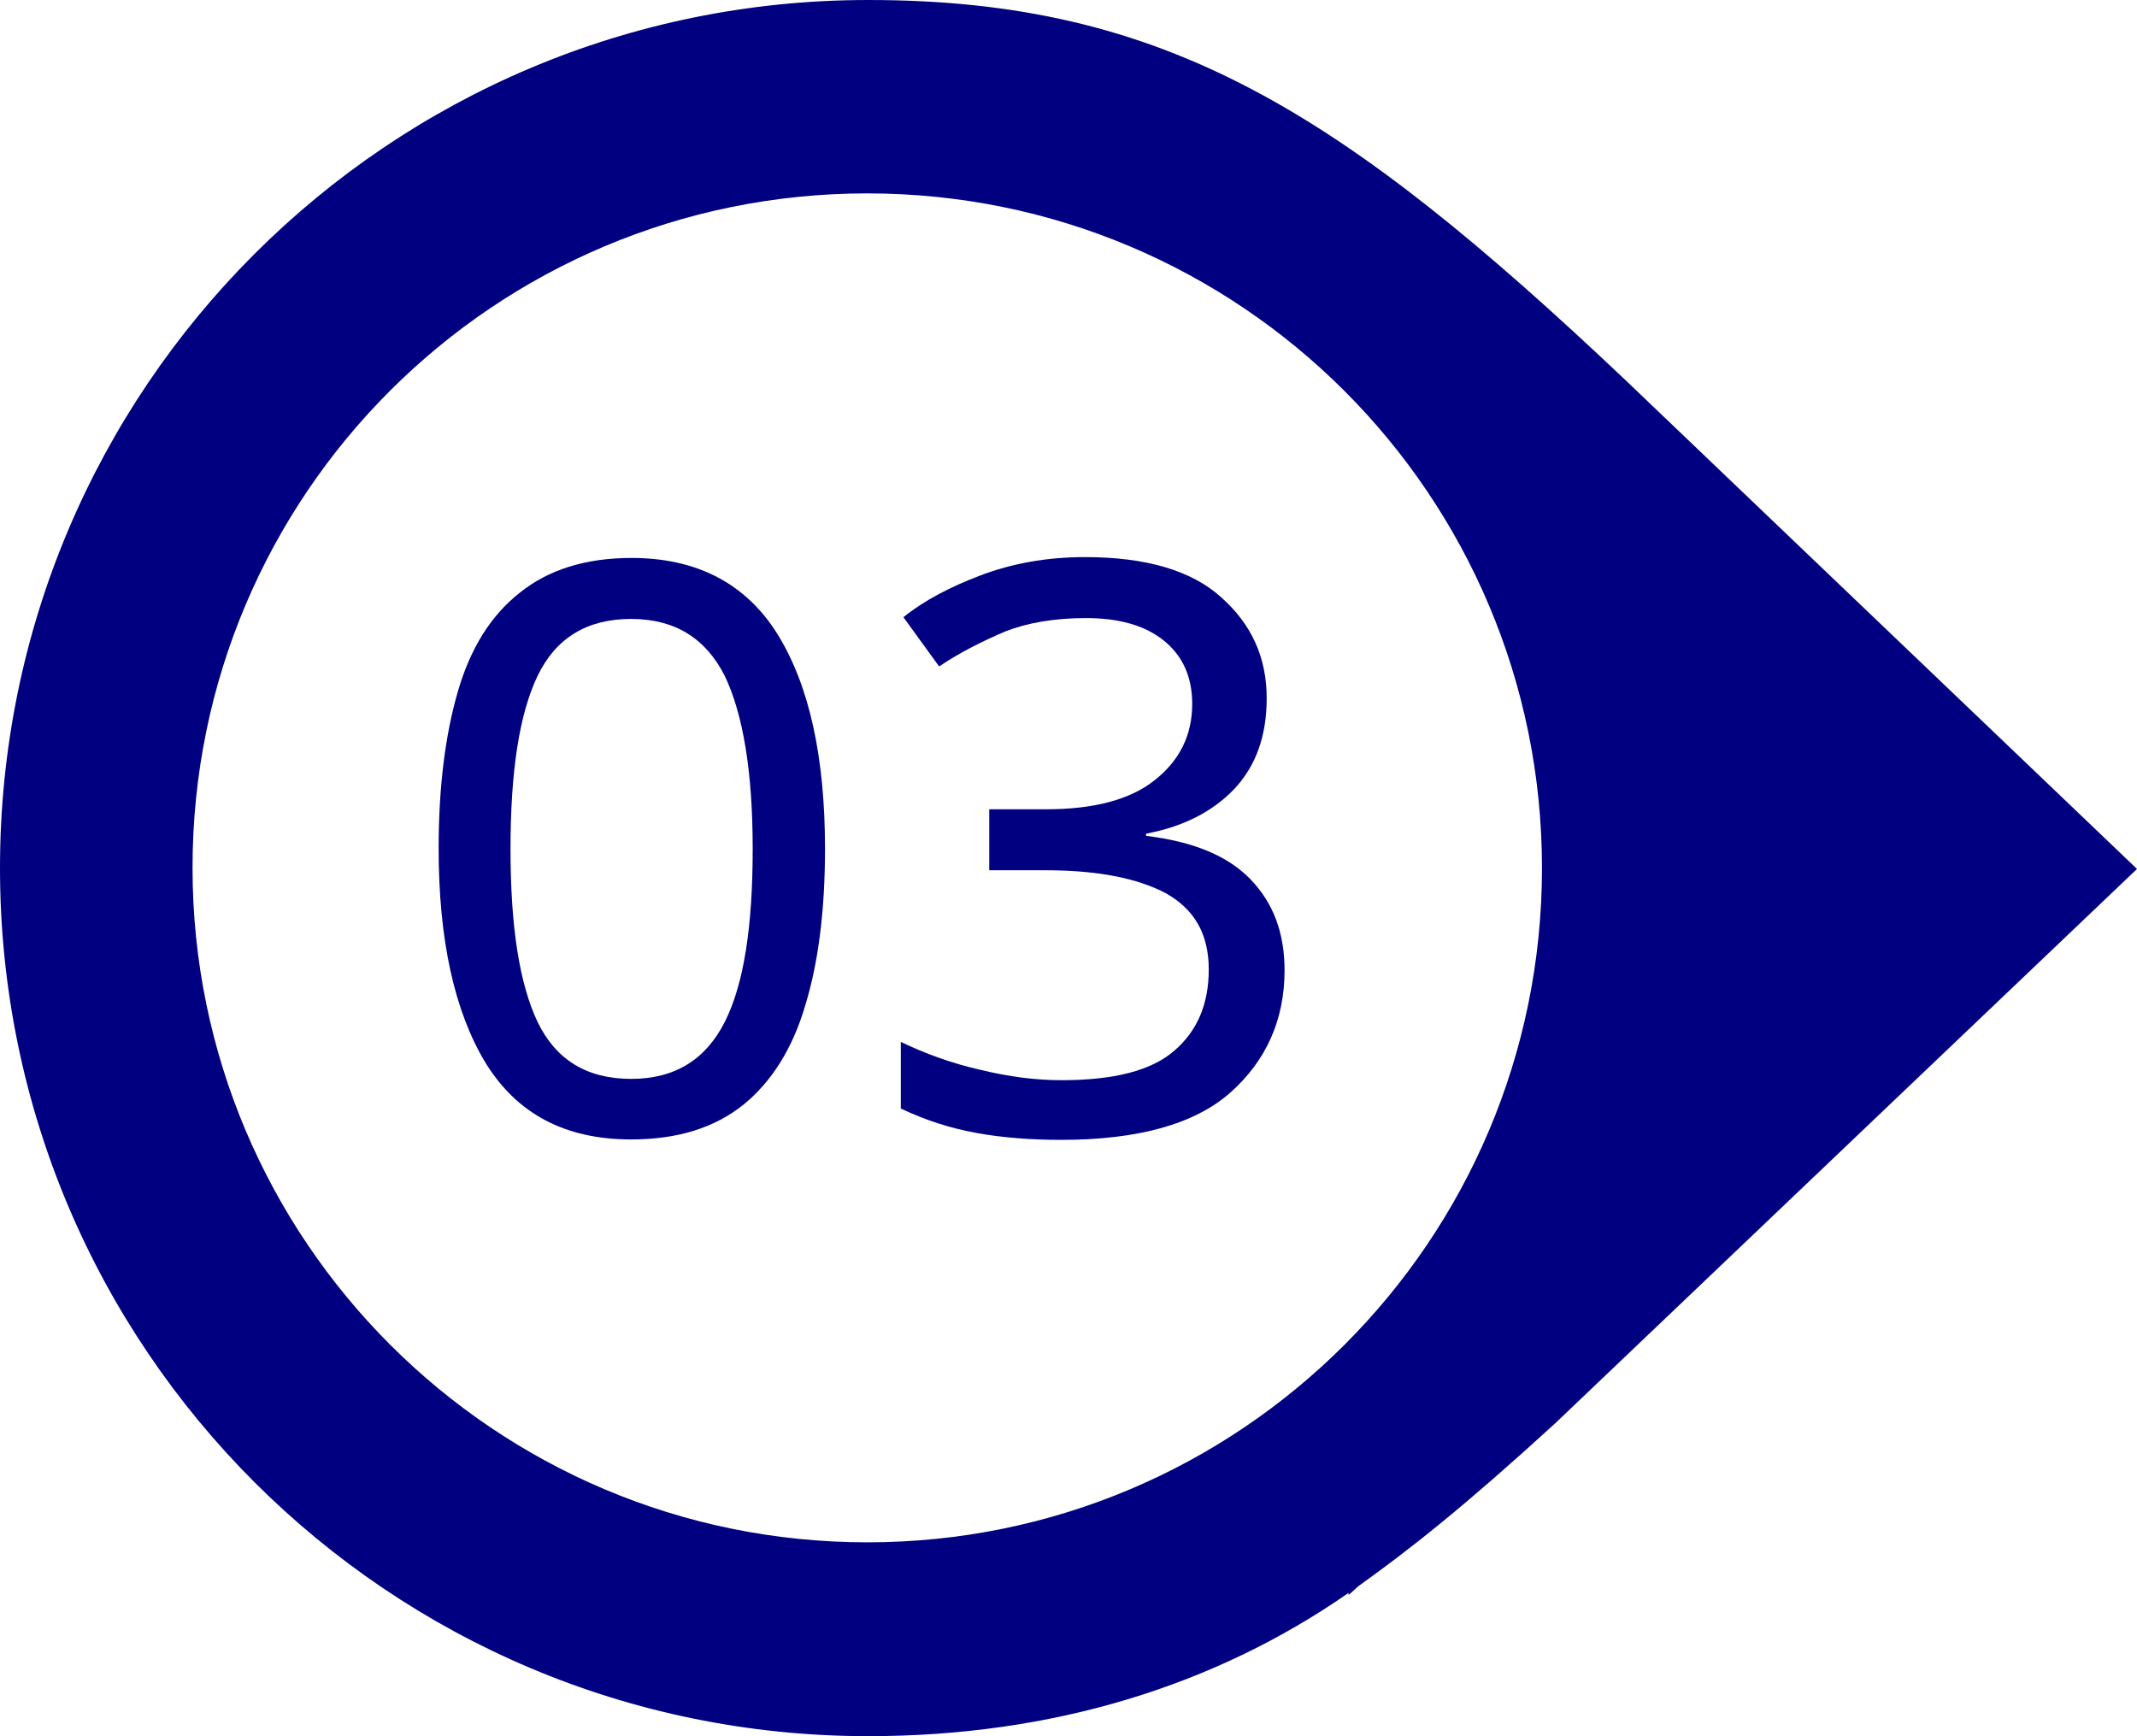 <?xml version="1.0" encoding="UTF-8" standalone="no"?><svg xmlns="http://www.w3.org/2000/svg" xmlns:xlink="http://www.w3.org/1999/xlink" fill="#000000" height="398.6" preserveAspectRatio="xMidYMid meet" version="1" viewBox="0.0 0.0 490.6 398.6" width="490.6" zoomAndPan="magnify"><g fill="#000080"><g id="change1_1"><path d="M373.2,87.3C308.1,25.7,267.7,0,199.3,0C89.2,0,0,89.2,0,199.3s89.2,199.3,199.3,199.3 c42.4,0,79.7-11.6,110.3-32.9v0.5l2.2-2c12-8.6,24.2-18.2,45.1-37.3l133.7-127.4L373.2,87.3z M199.1,354.1 c-85.5,0-154.9-69.3-154.9-154.9S113.5,44.4,199.1,44.4s154.9,69.3,154.9,154.9S284.6,354.1,199.1,354.1z"/></g><g id="change1_2"><path d="M189.4,194.9c0,14-1.5,26-4.5,35.8c-2.9,10-7.8,17.7-14.2,22.9c-6.6,5.3-15.1,8-25.8,8 c-15.1,0-26.2-5.8-33.5-17.7c-7.1-11.8-10.7-28.2-10.7-49.1c0-14,1.5-26,4.4-36s7.6-17.5,14.2-22.7c6.6-5.3,15.1-8,25.7-8 c14.9,0,26.2,5.8,33.5,17.5C185.8,157.4,189.4,173.8,189.4,194.9z M117.2,194.9c0,17.7,2,30.8,6.2,39.7 c4.2,8.7,11.3,13.1,21.5,13.1c10,0,17.1-4.4,21.5-13.1s6.4-22,6.4-39.7s-2.2-30.9-6.4-39.7c-4.4-8.7-11.5-13.1-21.5-13.1 c-10.2,0-17.3,4.4-21.5,13.1C119.2,164,117.2,177.2,117.2,194.9z"/><path d="M290.8,160.3c0,8.7-2.5,15.6-7.5,20.9c-4.9,5.1-11.6,8.6-20.2,10.2v0.5c10.7,1.3,18.7,4.5,24,10 c5.3,5.5,7.8,12.4,7.8,20.9c0,11.3-4.2,20.7-12.4,28c-8.2,7.3-21.3,10.9-38.9,10.9c-6.9,0-13.5-0.5-19.5-1.6 c-6-1.1-11.6-2.9-17.3-5.6v-15.3c5.6,2.7,11.6,4.9,18.2,6.4c6.6,1.6,12.7,2.4,18.7,2.4c12,0,20.6-2.2,25.8-6.7 c5.3-4.5,8-10.7,8-18.7c0-8.2-3.3-13.8-9.8-17.5c-6.6-3.5-15.8-5.3-27.7-5.3h-12.9v-14h13.1c10.9,0,19.3-2.2,24.9-6.7 c5.6-4.4,8.6-10.2,8.6-17.5c0-6.2-2.2-11.1-6.6-14.6c-4.4-3.5-10.4-5.1-17.8-5.1c-7.3,0-13.5,1.1-18.6,3.1 c-5.1,2.2-10.2,4.7-15.1,8l-8.2-11.3c4.7-3.8,10.6-6.9,17.7-9.6c7.1-2.7,15.1-4.2,24-4.2c14,0,24.4,3.1,31.1,9.1 C287.5,143.4,290.8,151.2,290.8,160.3z"/></g></g></svg>